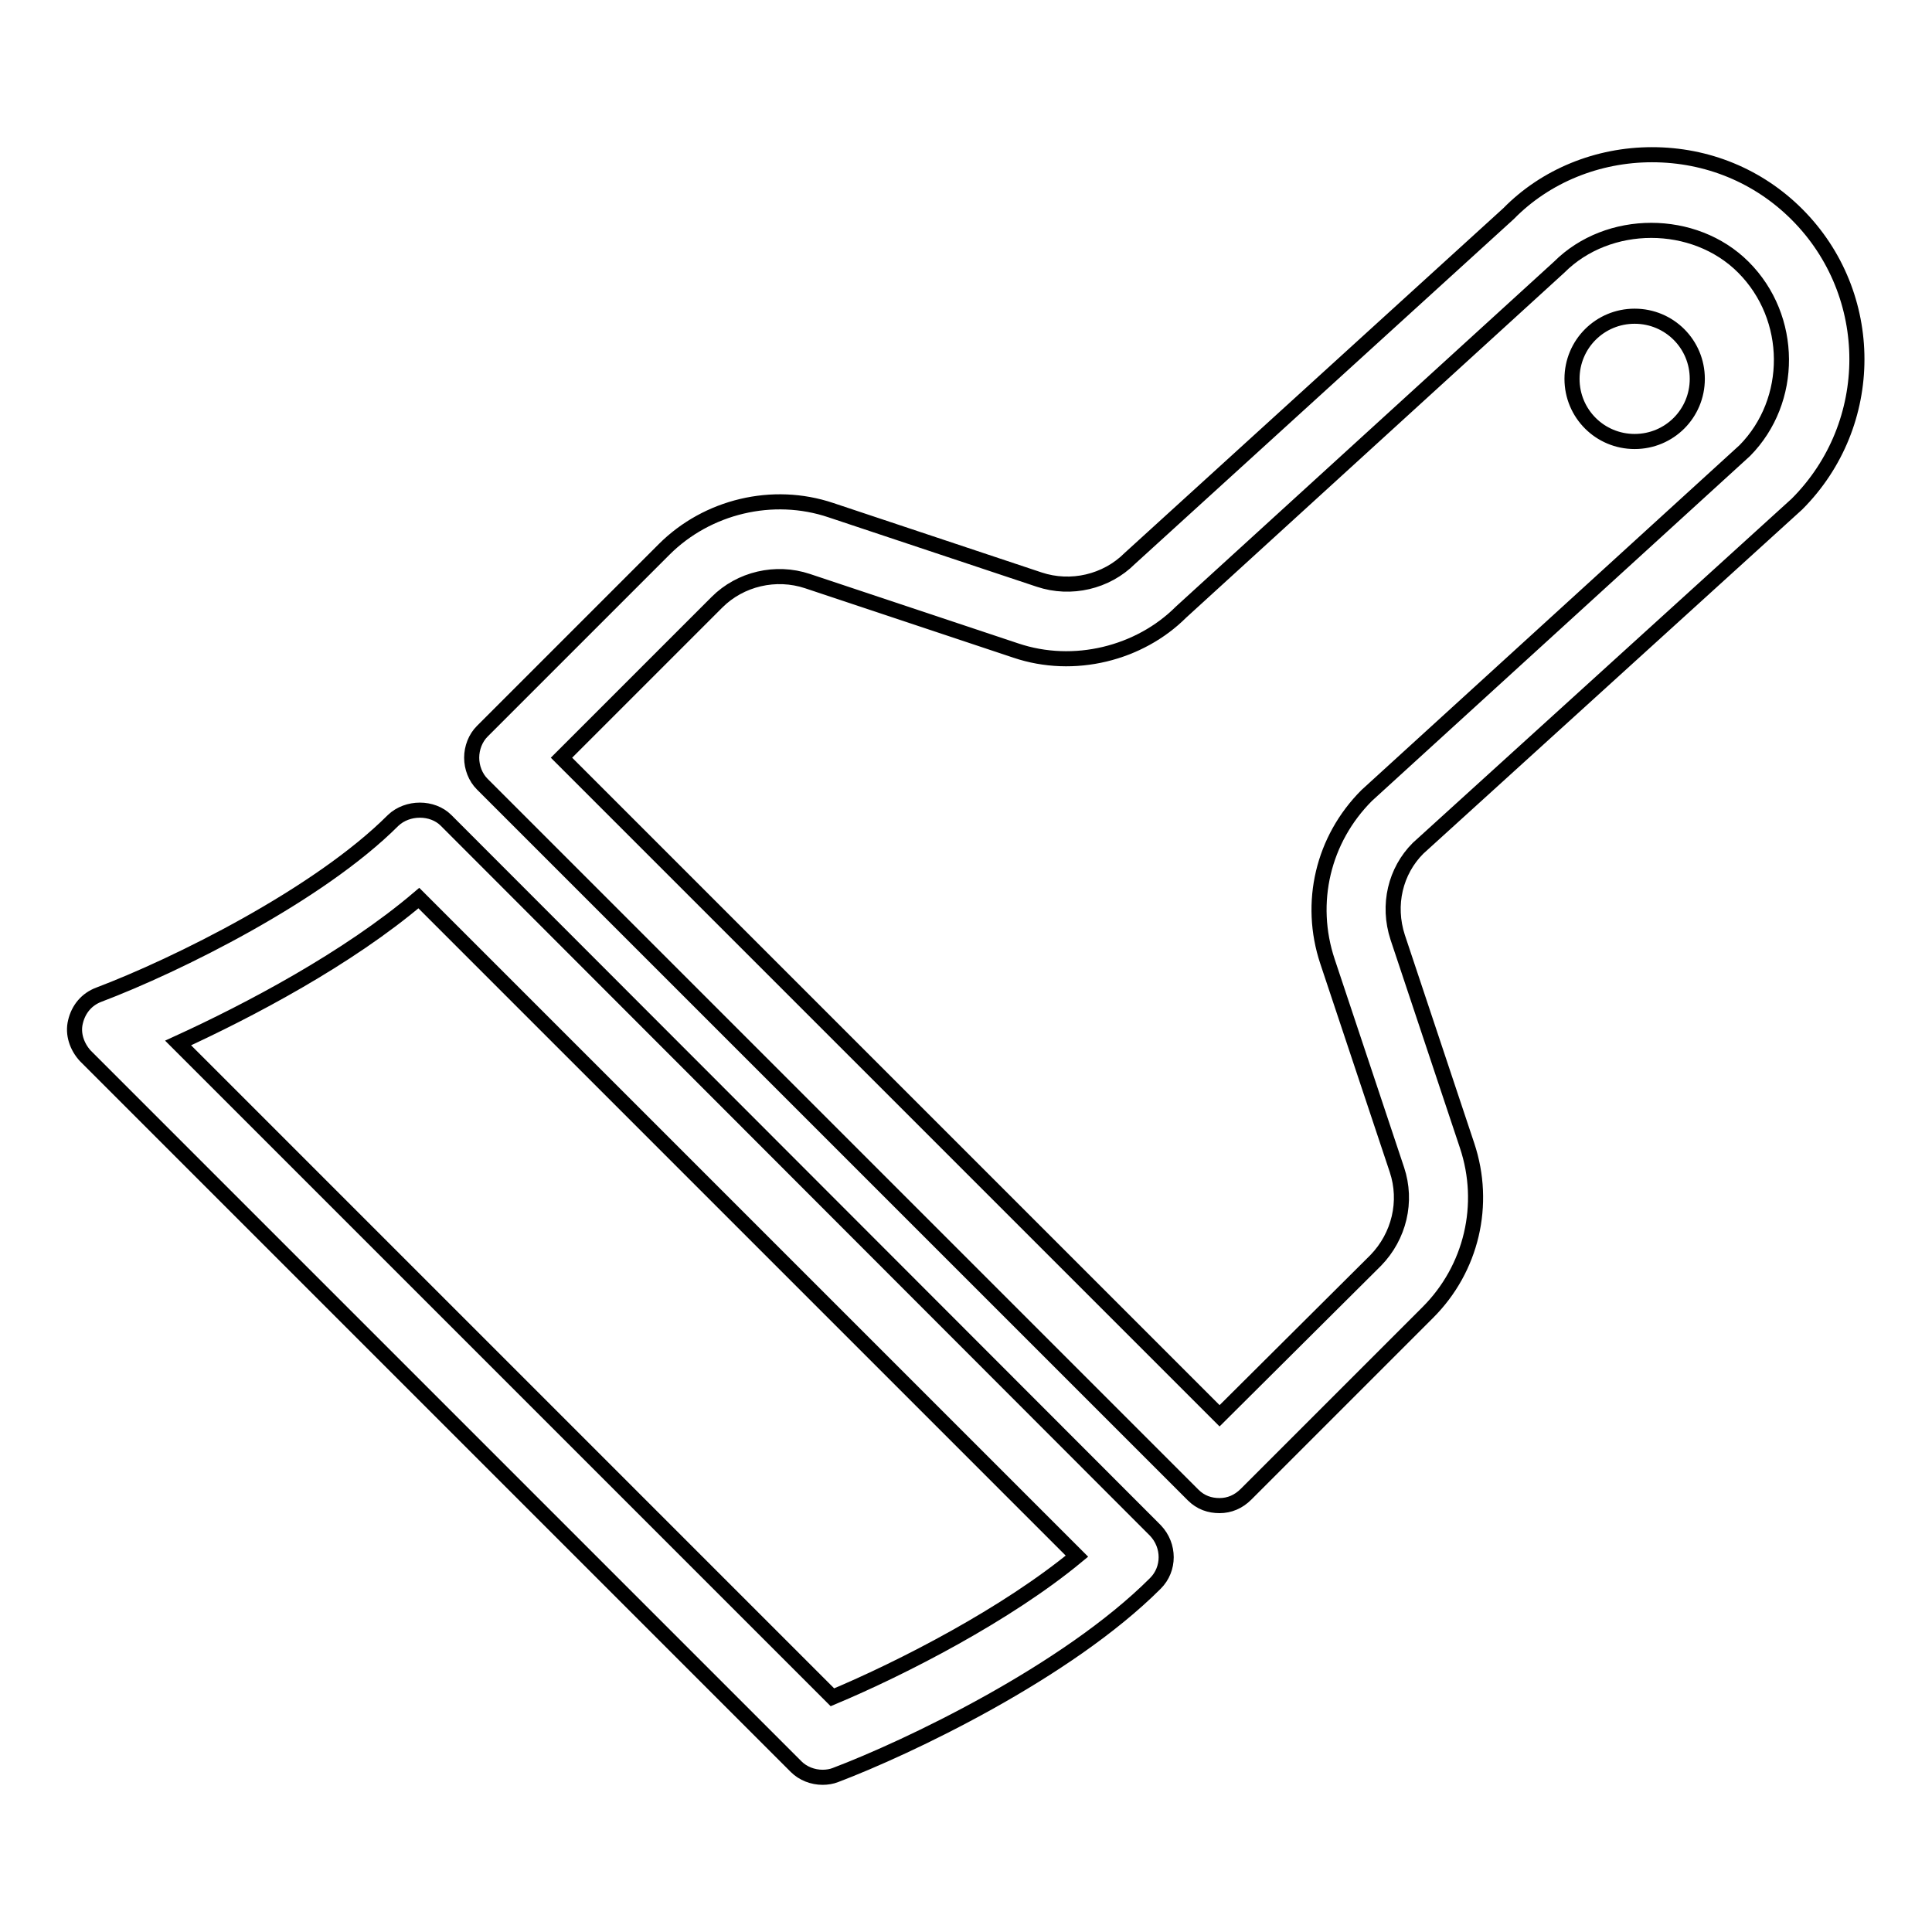 <?xml version="1.0" encoding="utf-8"?>
<!-- Svg Vector Icons : http://www.onlinewebfonts.com/icon -->
<!DOCTYPE svg PUBLIC "-//W3C//DTD SVG 1.1//EN" "http://www.w3.org/Graphics/SVG/1.1/DTD/svg11.dtd">
<svg version="1.1" xmlns="http://www.w3.org/2000/svg" xmlns:xlink="http://www.w3.org/1999/xlink" x="0px" y="0px" viewBox="0 0 256 256" enable-background="new 0 0 256 256" xml:space="preserve">
<g> <path stroke-width="2" fill-opacity="0" stroke="#000000"  d="M238.1,66.8c10.6-10.6,10.6-27.8,0-38.4c-5.1-5.1-11.9-7.9-19.2-7.9c-7.2,0-14.1,2.8-19,7.8l-50.2,45.7 c-3.1,3.1-7.8,4.2-12,2.8l-27.6-9.2c-7.7-2.6-16.4-0.5-22.1,5.2L63.9,96.9c-0.9,0.9-1.4,2.2-1.4,3.5s0.5,2.6,1.4,3.5l94.2,94.2 c1,1,2.2,1.4,3.5,1.4c1.3,0,2.5-0.5,3.5-1.5l24.1-24.1c5.8-5.8,7.8-14.3,5.2-22.1l-9.2-27.6c-1.4-4.3-0.3-8.8,2.7-11.8L238.1,66.8z  M175.9,127.4l9.2,27.6c1.4,4.2,0.3,8.8-2.8,12l-20.7,20.6l-87.2-87.2L95,79.8c3.1-3.1,7.8-4.2,12-2.8l27.6,9.2 c7.7,2.6,16.4,0.4,21.9-5.1l50.1-45.7c6.5-6.5,17.9-6.5,24.4,0c6.7,6.7,6.7,17.7,0.2,24.3l-50.1,45.7 C175.3,111.2,173.3,119.6,175.9,127.4z M59.1,108.7c-1.8-1.8-5.1-1.8-7,0c-9.9,9.9-28.7,19.2-39,23.1c-1.6,0.6-2.7,1.9-3.1,3.6 c-0.4,1.6,0.2,3.3,1.3,4.5l94.2,94.2c0.9,0.9,2.2,1.4,3.5,1.4c0.6,0,1.2-0.1,1.7-0.3c9.5-3.6,30.6-13.6,42.4-25.4 c1.9-1.9,1.9-5,0-7L59.1,108.7z M110.3,224.9l-86.7-86.7C33,133.9,46.1,127,55.5,119l87.2,87.2C133.4,213.9,119.6,221,110.3,224.9z  M216.6,58.5c4.6,0,8.3-3.7,8.3-8.3c0-4.6-3.7-8.3-8.3-8.3c-4.6,0-8.3,3.7-8.3,8.3C208.3,54.8,212,58.5,216.6,58.5z"/></g>
</svg>